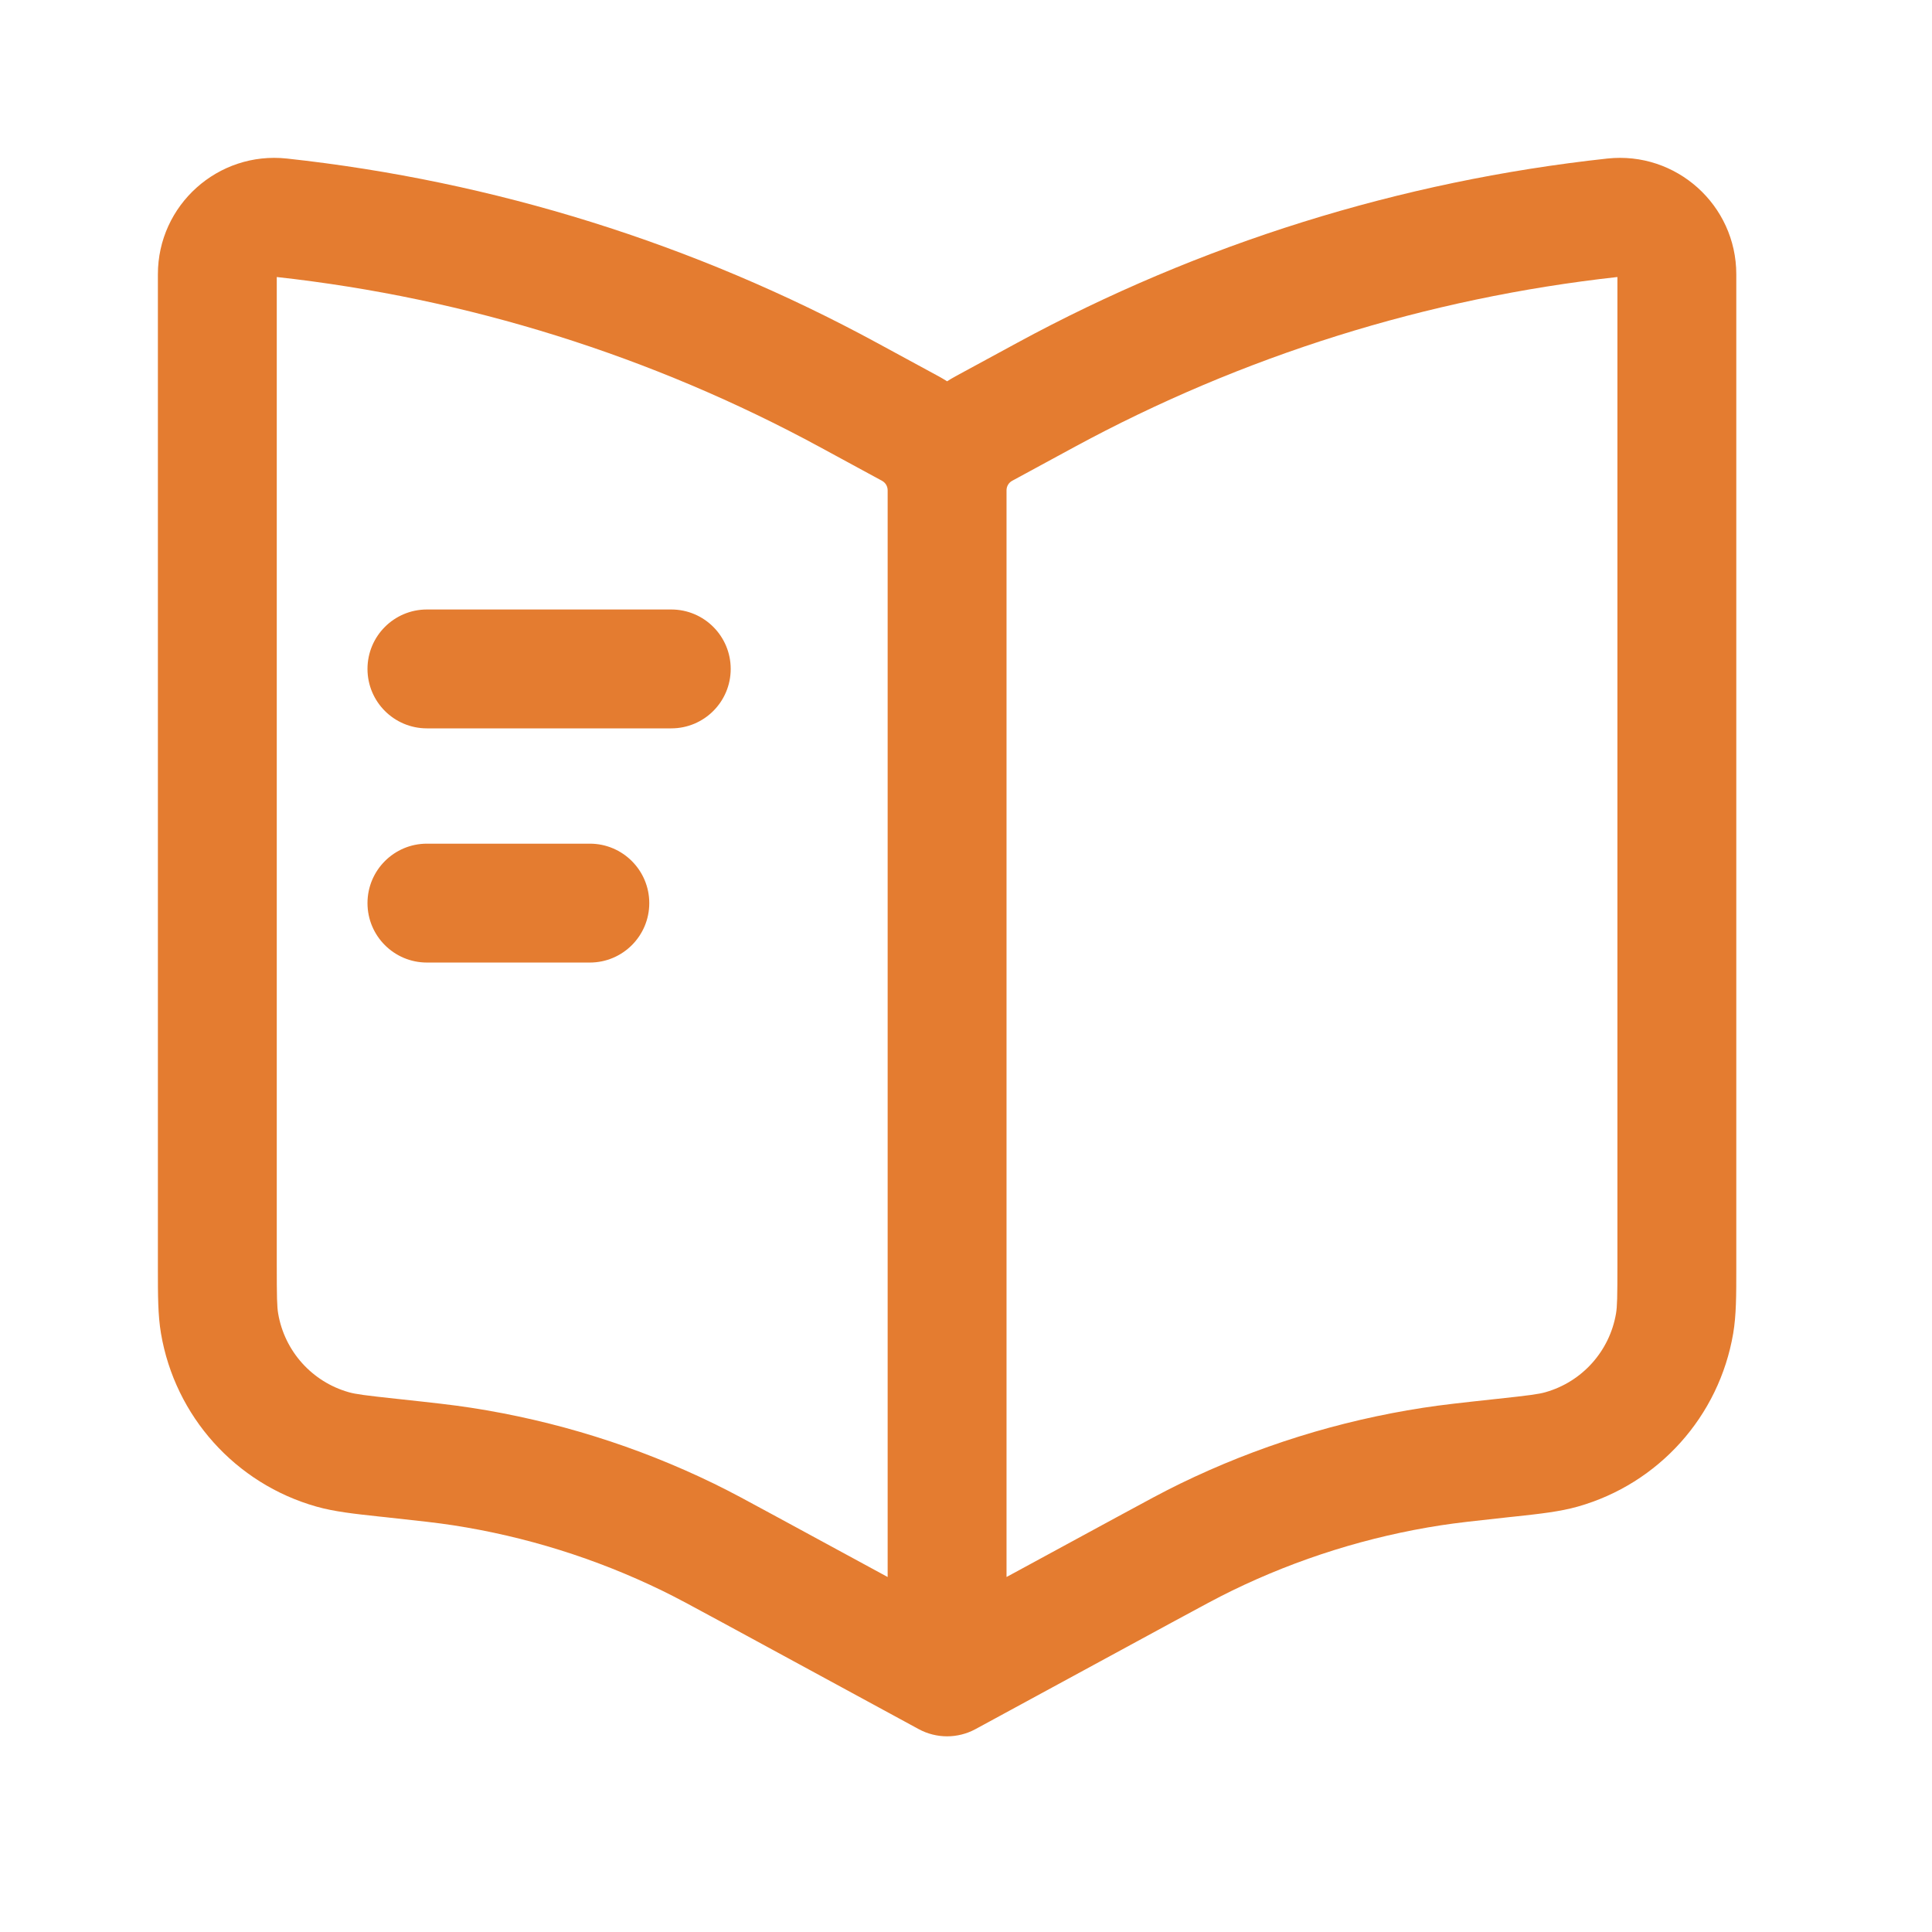 <?xml version="1.0" encoding="UTF-8"?> <svg xmlns="http://www.w3.org/2000/svg" width="47" height="47" viewBox="0 0 47 47" fill="none"><path fill-rule="evenodd" clip-rule="evenodd" d="M39.1 3.857C40.776 3.675 42.239 4.988 42.239 6.673V30.756C42.239 30.795 42.239 30.834 42.239 30.872C42.239 31.504 42.239 31.994 42.164 32.437C41.822 34.454 40.351 36.094 38.383 36.651C37.95 36.774 37.464 36.827 36.835 36.895C36.797 36.899 36.758 36.903 36.719 36.907C35.842 37.002 35.447 37.046 35.06 37.105C33.295 37.377 31.581 37.913 29.976 38.694C29.624 38.865 29.274 39.055 28.499 39.475L23.73 42.065C23.3 42.298 22.78 42.298 22.35 42.065L17.581 39.475C16.806 39.055 16.456 38.865 16.104 38.694C14.498 37.913 12.784 37.377 11.02 37.105C10.633 37.046 10.238 37.002 9.361 36.907C9.322 36.903 9.283 36.899 9.245 36.895C8.616 36.827 8.129 36.774 7.697 36.651C5.729 36.094 4.258 34.454 3.916 32.437C3.841 31.994 3.841 31.504 3.841 30.872C3.841 30.834 3.841 30.795 3.841 30.756V6.673C3.841 4.988 5.304 3.675 6.98 3.857C12.014 4.404 16.892 5.928 21.341 8.344L22.837 9.156C22.907 9.194 22.974 9.234 23.04 9.276C23.106 9.234 23.173 9.194 23.242 9.156L24.738 8.344C29.188 5.928 34.066 4.404 39.1 3.857ZM21.594 11.927C21.594 11.831 21.542 11.743 21.458 11.697L19.962 10.885C15.862 8.659 11.369 7.251 6.733 6.739V30.756C6.733 31.559 6.738 31.783 6.767 31.954C6.922 32.87 7.591 33.616 8.486 33.869C8.652 33.916 8.874 33.946 9.673 34.032L9.712 34.036C10.54 34.126 11.002 34.176 11.46 34.247C13.511 34.563 15.503 35.185 17.369 36.093C17.786 36.296 18.194 36.518 18.925 36.915L21.594 38.364V11.927ZM24.486 38.364V11.927C24.486 11.831 24.538 11.743 24.622 11.697L26.118 10.885C30.218 8.659 34.711 7.251 39.347 6.739V30.756C39.347 31.559 39.342 31.783 39.313 31.954C39.157 32.87 38.489 33.616 37.594 33.869C37.428 33.916 37.206 33.946 36.407 34.032L36.368 34.036C35.54 34.126 35.078 34.176 34.62 34.247C32.569 34.563 30.577 35.185 28.711 36.093C28.294 36.296 27.886 36.518 27.155 36.915L24.486 38.364ZM8.94 16.273C8.94 15.475 9.587 14.827 10.386 14.827H16.33C17.129 14.827 17.776 15.475 17.776 16.273C17.776 17.072 17.129 17.719 16.33 17.719H10.386C9.587 17.719 8.94 17.072 8.94 16.273ZM8.94 21.97C8.94 21.172 9.587 20.524 10.386 20.524H14.349C15.147 20.524 15.795 21.172 15.795 21.97C15.795 22.769 15.147 23.416 14.349 23.416H10.386C9.587 23.416 8.94 22.769 8.94 21.97Z" fill="#E47C30"></path></svg> 